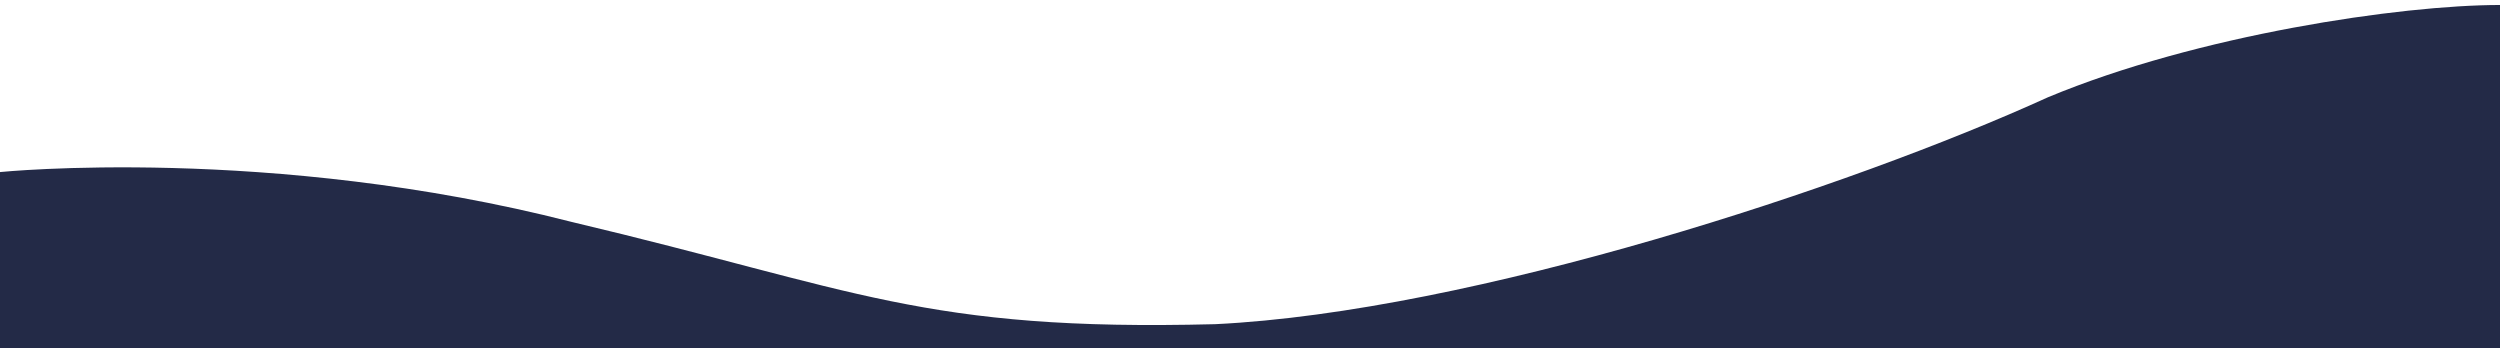 <?xml version="1.0" encoding="utf-8"?>
<!-- Generator: Adobe Illustrator 16.0.3, SVG Export Plug-In . SVG Version: 6.00 Build 0)  -->
<!DOCTYPE svg PUBLIC "-//W3C//DTD SVG 1.1//EN" "http://www.w3.org/Graphics/SVG/1.1/DTD/svg11.dtd">
<svg version="1.1" id="Ebene_1" xmlns="http://www.w3.org/2000/svg" xmlns:xlink="http://www.w3.org/1999/xlink" x="0px" y="0px"
	 width="501.264px" height="69.834px" viewBox="0 90.833 501.264 69.834" enable-background="new 0 90.833 501.264 69.834"
	 xml:space="preserve">
<path fill="#232A47" d="M0,125.333c0,0,54.132-5.5,114.632,10c57,13.5,70.5,22,129,20.5c51.5-2.5,127.5-27.5,167-45.5
	c30-12.5,70.764-18.5,90.632-18.5c0,14,0,68.834,0,68.834H0V125.333z"/>
</svg>
